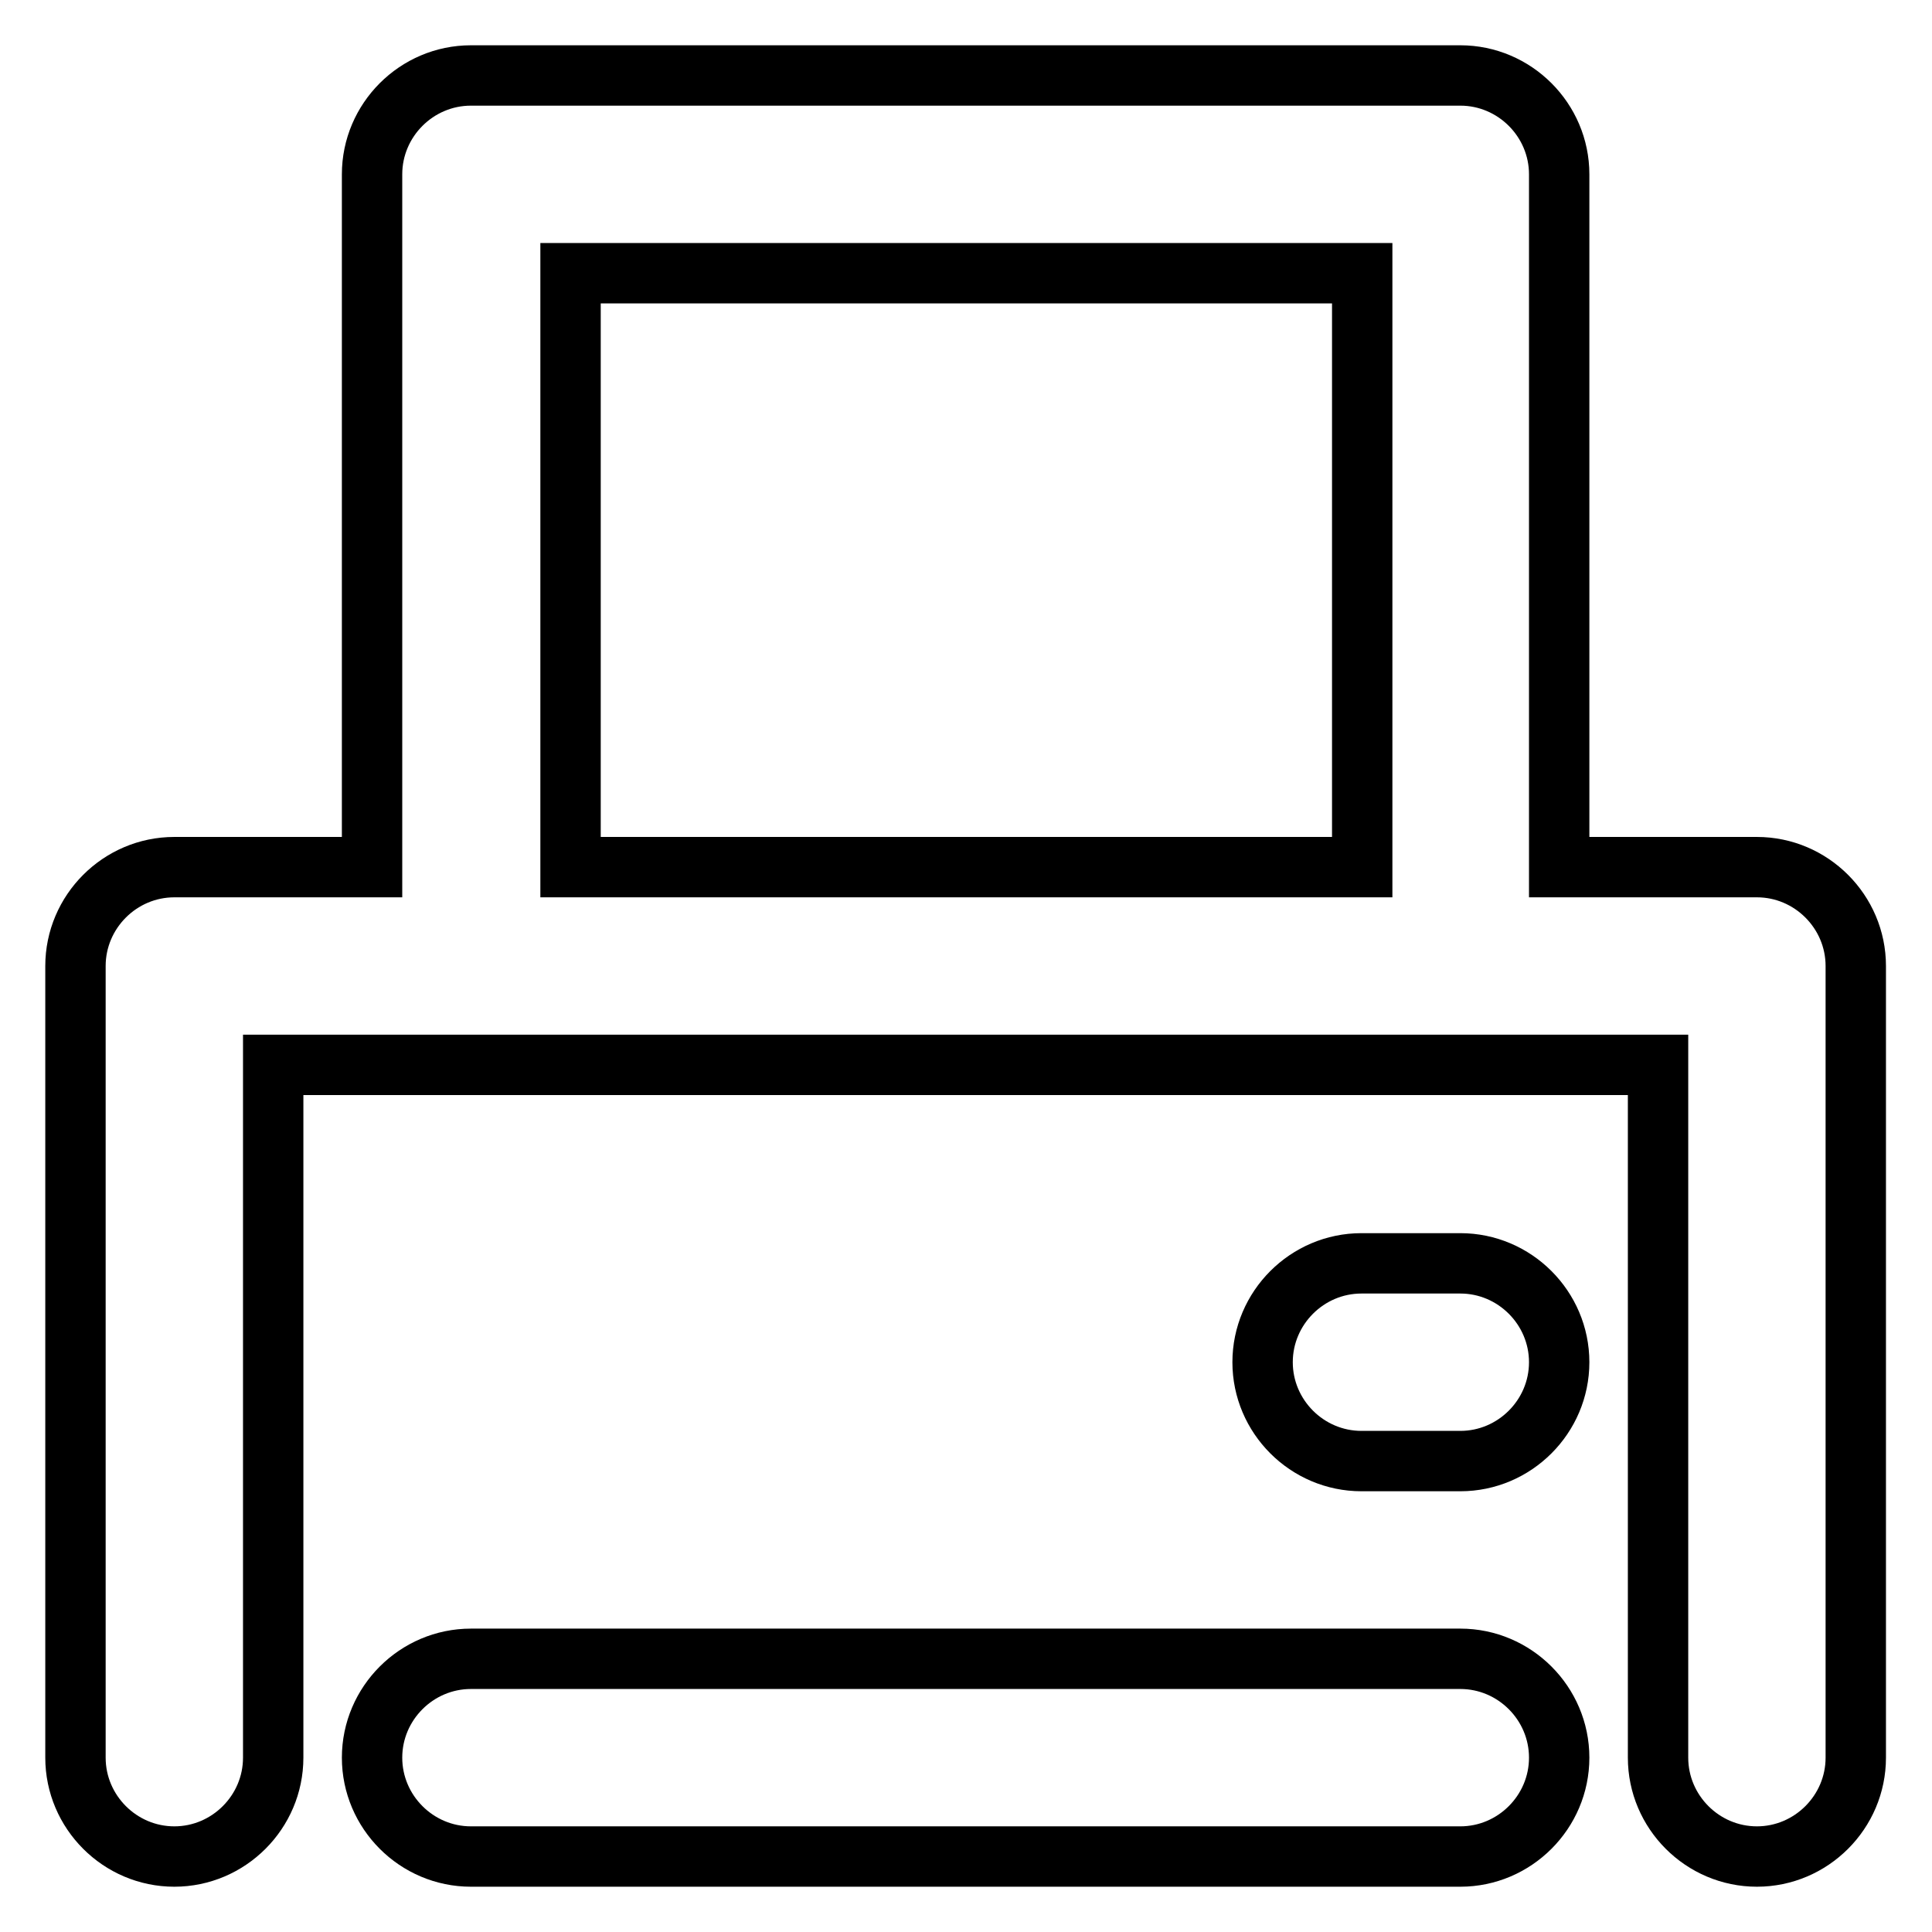 <?xml version="1.0" encoding="utf-8"?>
<!-- Svg Vector Icons : http://www.onlinewebfonts.com/icon -->
<!DOCTYPE svg PUBLIC "-//W3C//DTD SVG 1.1//EN" "http://www.w3.org/Graphics/SVG/1.1/DTD/svg11.dtd">
<svg version="1.1" xmlns="http://www.w3.org/2000/svg" xmlns:xlink="http://www.w3.org/1999/xlink" x="0px" y="0px" viewBox="0 0 256 256" enable-background="new 0 0 256 256" xml:space="preserve">
<g> <path stroke-width="8" fill-opacity="0" stroke="#000000"  d="M49.3,114.9V23.1c0-7.2,5.9-13.1,13.1-13.1h131.1c7.2,0,13.1,5.9,13.1,13.1l0,0v91.8h26.2 c7.2,0,13.1,5.9,13.1,13.1l0,0v104.9c0,7.2-5.9,13.1-13.1,13.1c-7.2,0-13.1-5.9-13.1-13.1v-91.8H36.2v91.8 c0,7.2-5.9,13.1-13.1,13.1S10,240.1,10,232.9V128c0-7.2,5.9-13.1,13.1-13.1H49.3L49.3,114.9z M62.4,246c-7.2,0-13.1-5.9-13.1-13.1 c0-7.2,5.9-13.1,13.1-13.1h131.1c7.2,0,13.1,5.9,13.1,13.1c0,7.2-5.9,13.1-13.1,13.1H62.4z M180.4,193.6c-7.2,0-13.1-5.9-13.1-13.1 c0-7.2,5.9-13.1,13.1-13.1h13.1c7.2,0,13.1,5.9,13.1,13.1c0,7.2-5.9,13.1-13.1,13.1H180.4z M75.6,36.2v78.7h104.9V36.2H75.6z"/></g>
</svg>